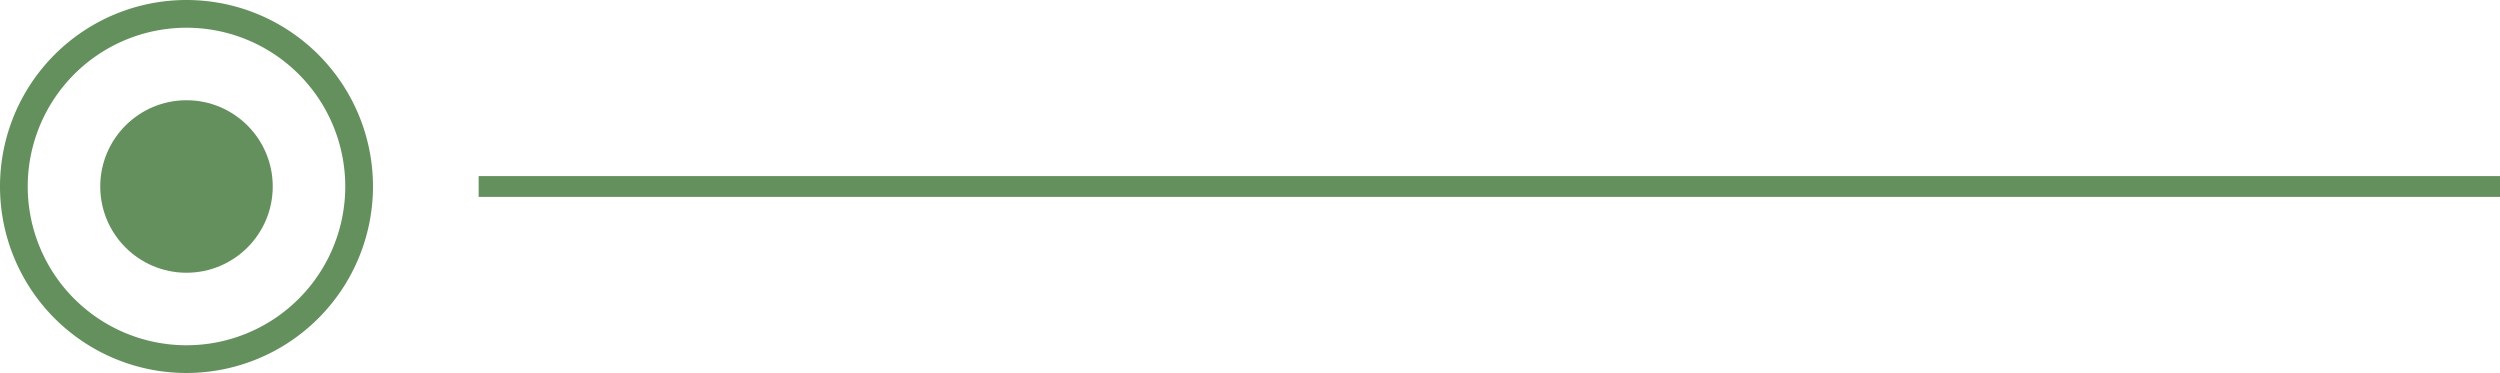 <svg xmlns="http://www.w3.org/2000/svg" viewBox="0 0 180.3 26.9"><defs><style>.cls-1{fill:#63905c;}</style></defs><g id="Capa_2" data-name="Capa 2"><g id="Capa_1-2" data-name="Capa 1"><g id="Capa_2-2" data-name="Capa 2"><g id="Capa_1-2-2" data-name="Capa 1-2"><circle class="cls-1" cx="13.45" cy="13.45" r="6.22"></circle><path class="cls-1" d="M13.45,26.9A13.45,13.45,0,1,1,26.9,13.45h0A13.46,13.46,0,0,1,13.45,26.9ZM13.45,2A11.45,11.45,0,1,0,24.9,13.46h0A11.45,11.45,0,0,0,13.45,2Z"></path><rect class="cls-1" x="34.52" y="12.7" width="145.78" height="1.5"></rect></g></g></g></g></svg>